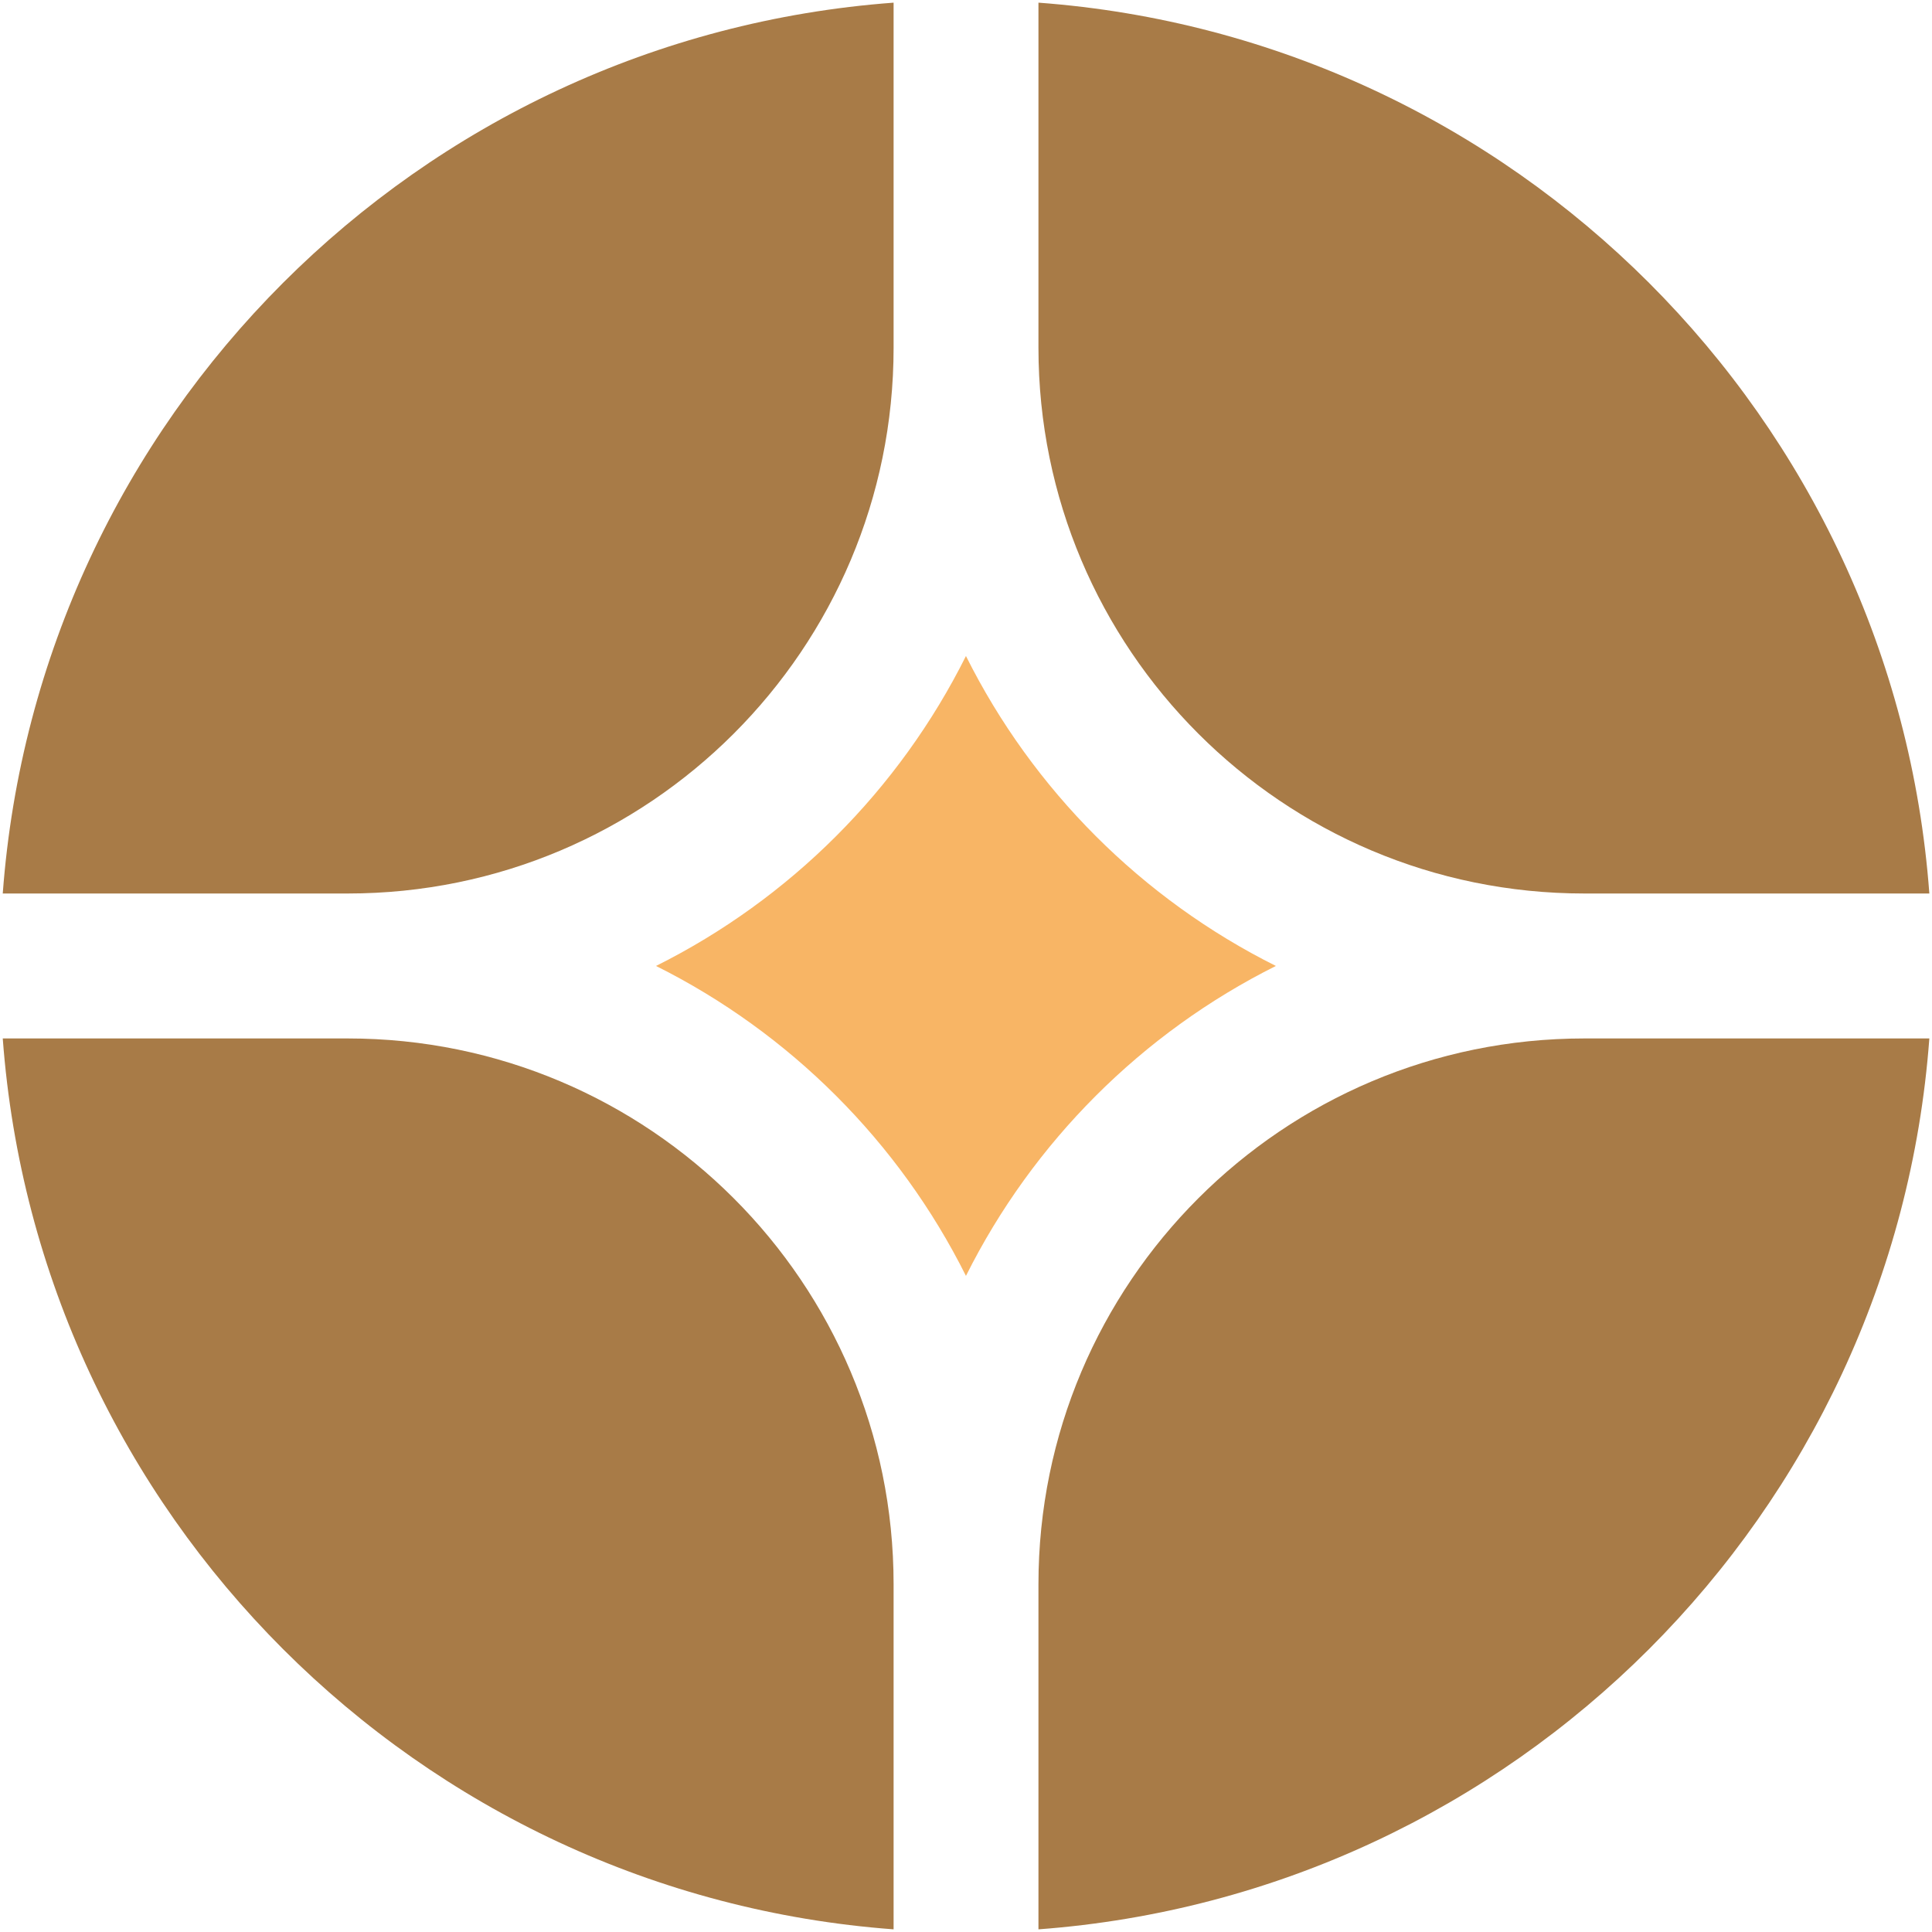 <svg width="40" height="40" viewBox="0 0 40 40" fill="none" xmlns="http://www.w3.org/2000/svg">
<g clip-path="url(#clip0_1294_2705)">
<path d="M39.945 21.5H32.8C26.559 21.5 21.5 26.559 21.5 32.8V39.945C31.35 39.214 39.214 31.35 39.945 21.5Z" fill="#A87B47"/>
<path d="M18.501 39.945V32.8C18.501 26.559 13.442 21.5 7.201 21.5H0.057C0.787 31.35 8.651 39.214 18.501 39.945Z" fill="#A87B47"/>
<path d="M39.945 18.499C39.214 8.649 31.35 0.785 21.5 0.055V7.199C21.5 13.44 26.559 18.499 32.8 18.499H39.945Z" fill="#A87B47"/>
<path d="M18.501 0.055C8.651 0.785 0.787 8.649 0.057 18.499H7.201C13.442 18.499 18.501 13.44 18.501 7.199V0.055Z" fill="#A87B47"/>
<path d="M13.582 19.999C16.355 18.614 18.614 16.355 19.999 13.582C21.384 16.355 23.644 18.614 26.416 19.999C23.644 21.384 21.384 23.644 19.999 26.416C18.614 23.644 16.355 21.384 13.582 19.999Z" fill="#F8B565"/>
</g>
<defs>
<clipPath id="clip0_1294_2705">
<rect width="40" height="40" fill="white"/>
</clipPath>
</defs>
</svg>
